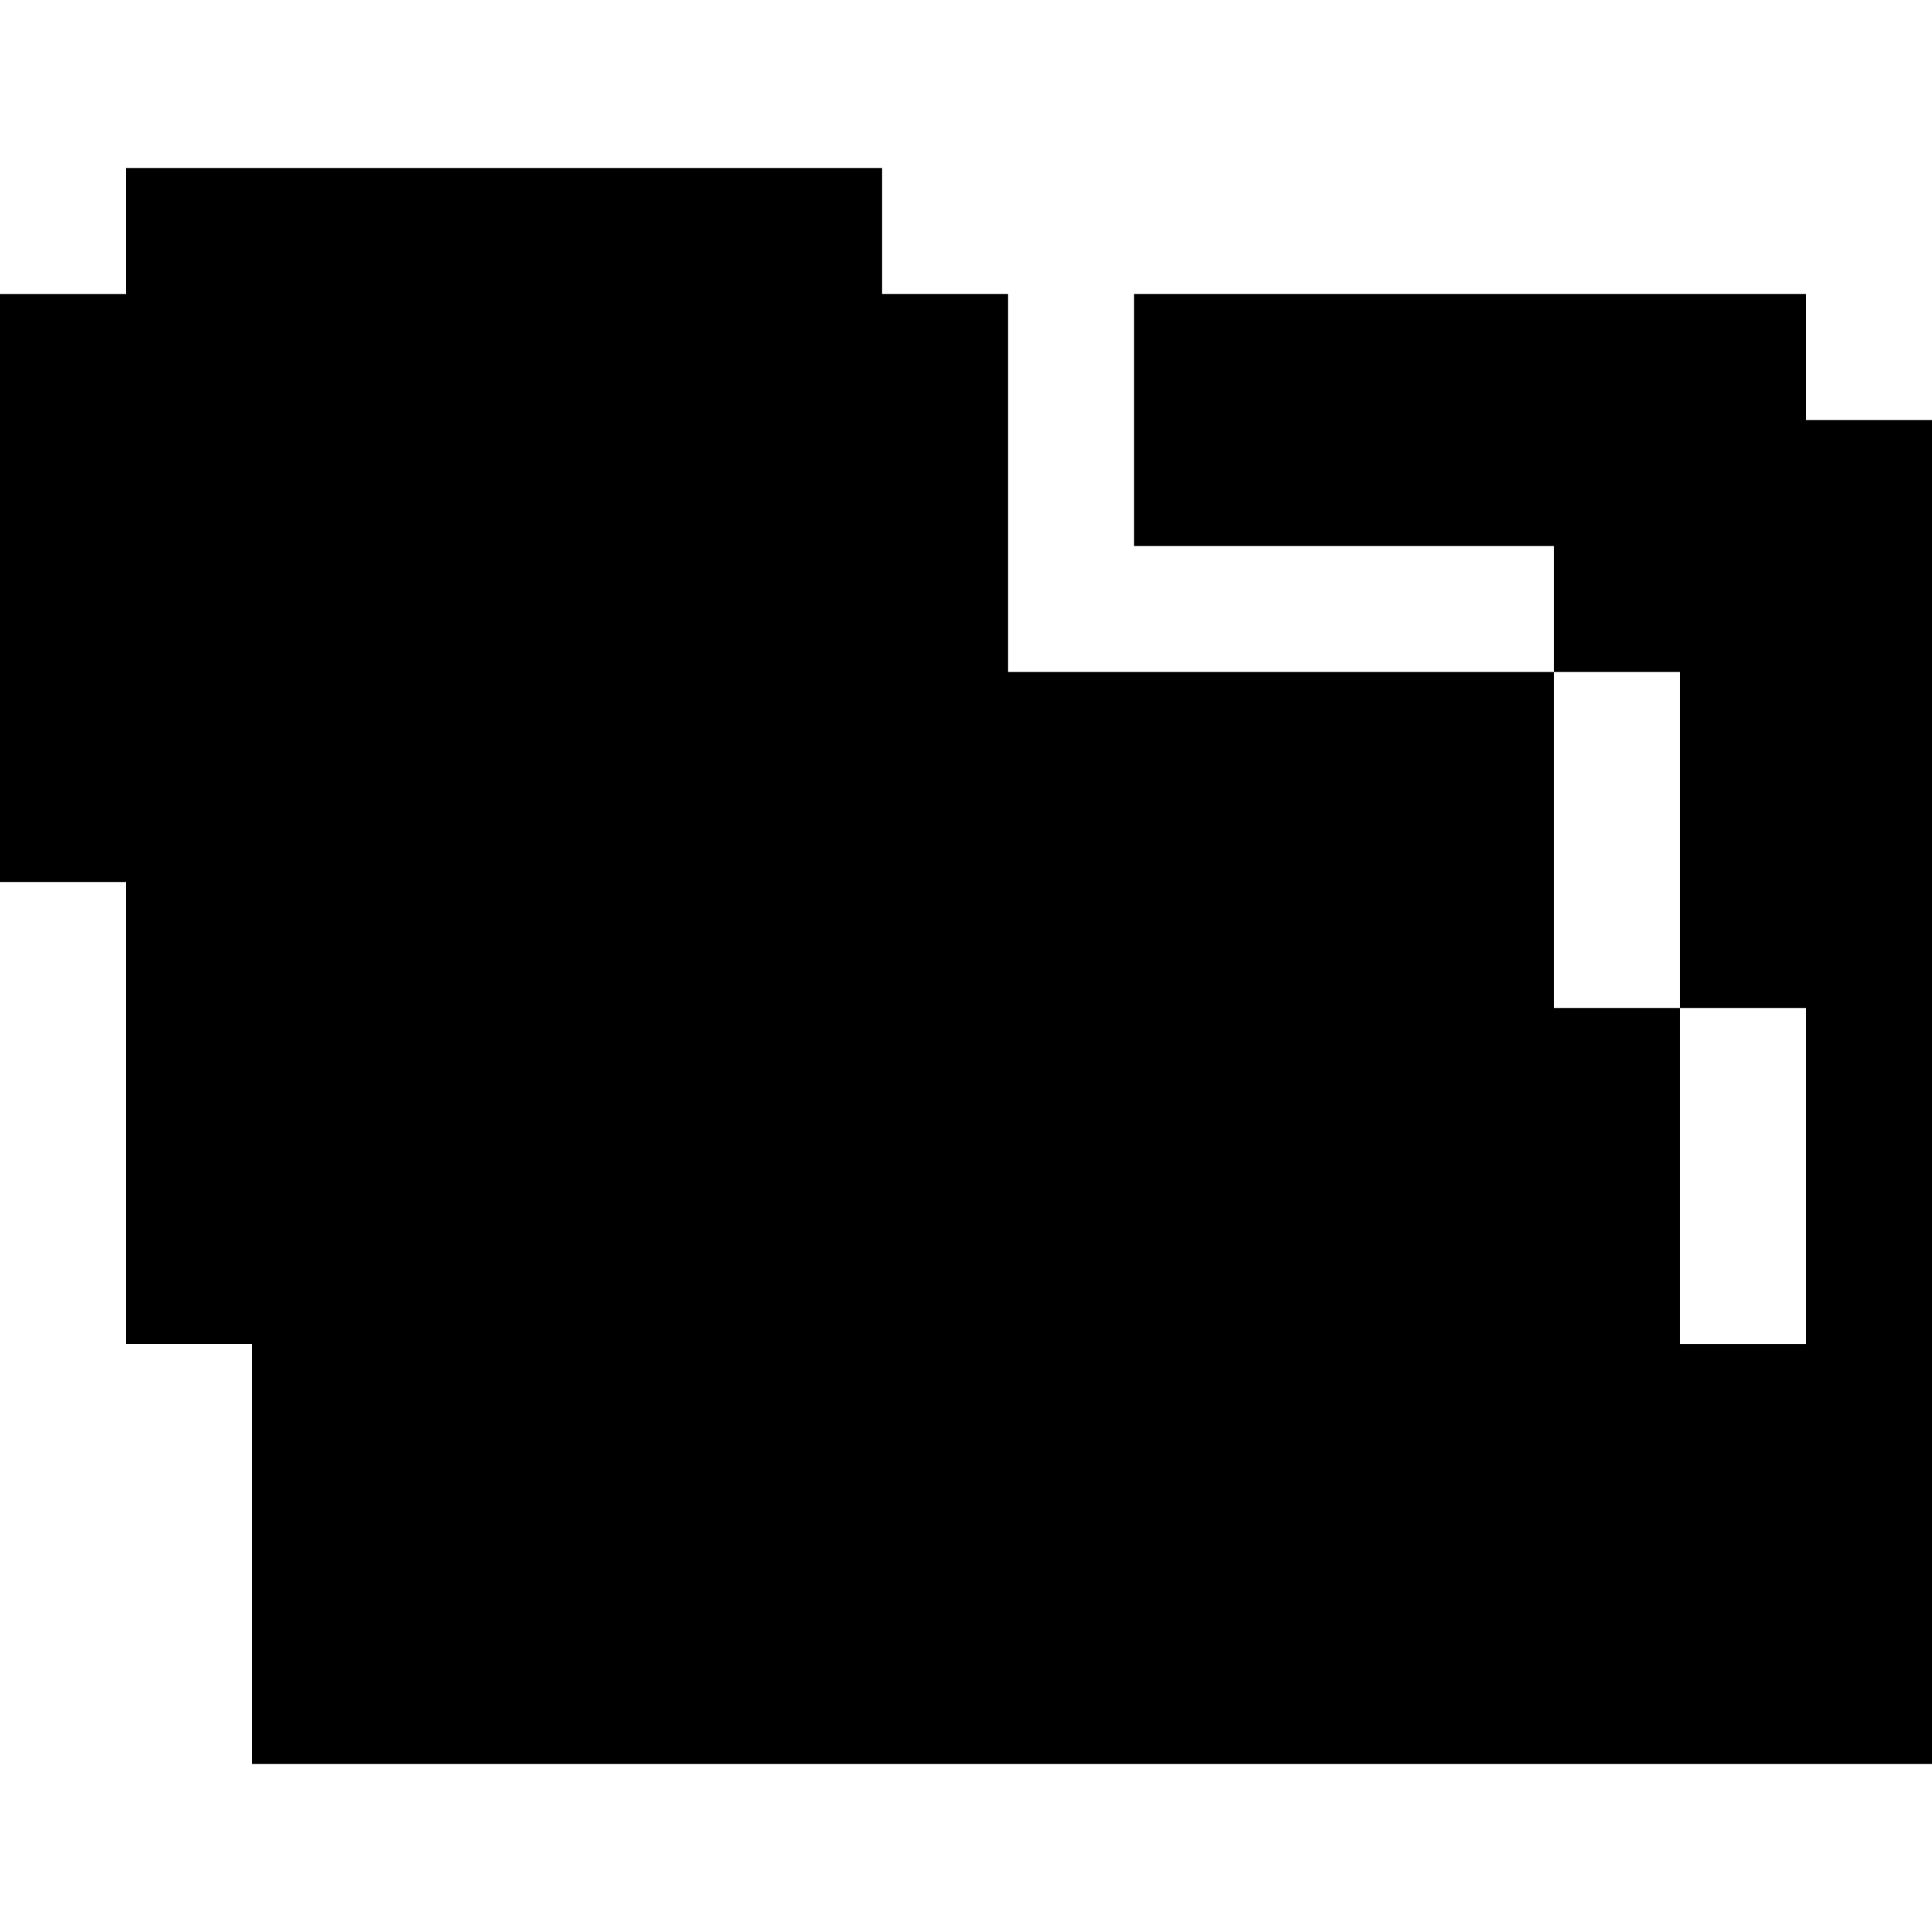 <?xml version="1.0" encoding="iso-8859-1"?>
<!-- Uploaded to: SVG Repo, www.svgrepo.com, Generator: SVG Repo Mixer Tools -->
<svg fill="#000000" height="800px" width="800px" version="1.1" id="Layer_1" xmlns="http://www.w3.org/2000/svg" xmlns:xlink="http://www.w3.org/1999/xlink" 
	 viewBox="0 0 512 512" xml:space="preserve">
<g>
	<g>
		<path d="M478.609,111.31V77.908H300.522v66.783h111.304v33.391H267.13V77.908h-33.391V44.517H33.391v33.396H0v155.826h33.391
			v122.429h33.386v111.315h445.216v-0.011H512V111.31H478.609z M478.609,356.169h-33.391v-89.043h-33.391v-89.042h33.391v89.042
			h33.391V356.169z"/>
	</g>
</g>
</svg>